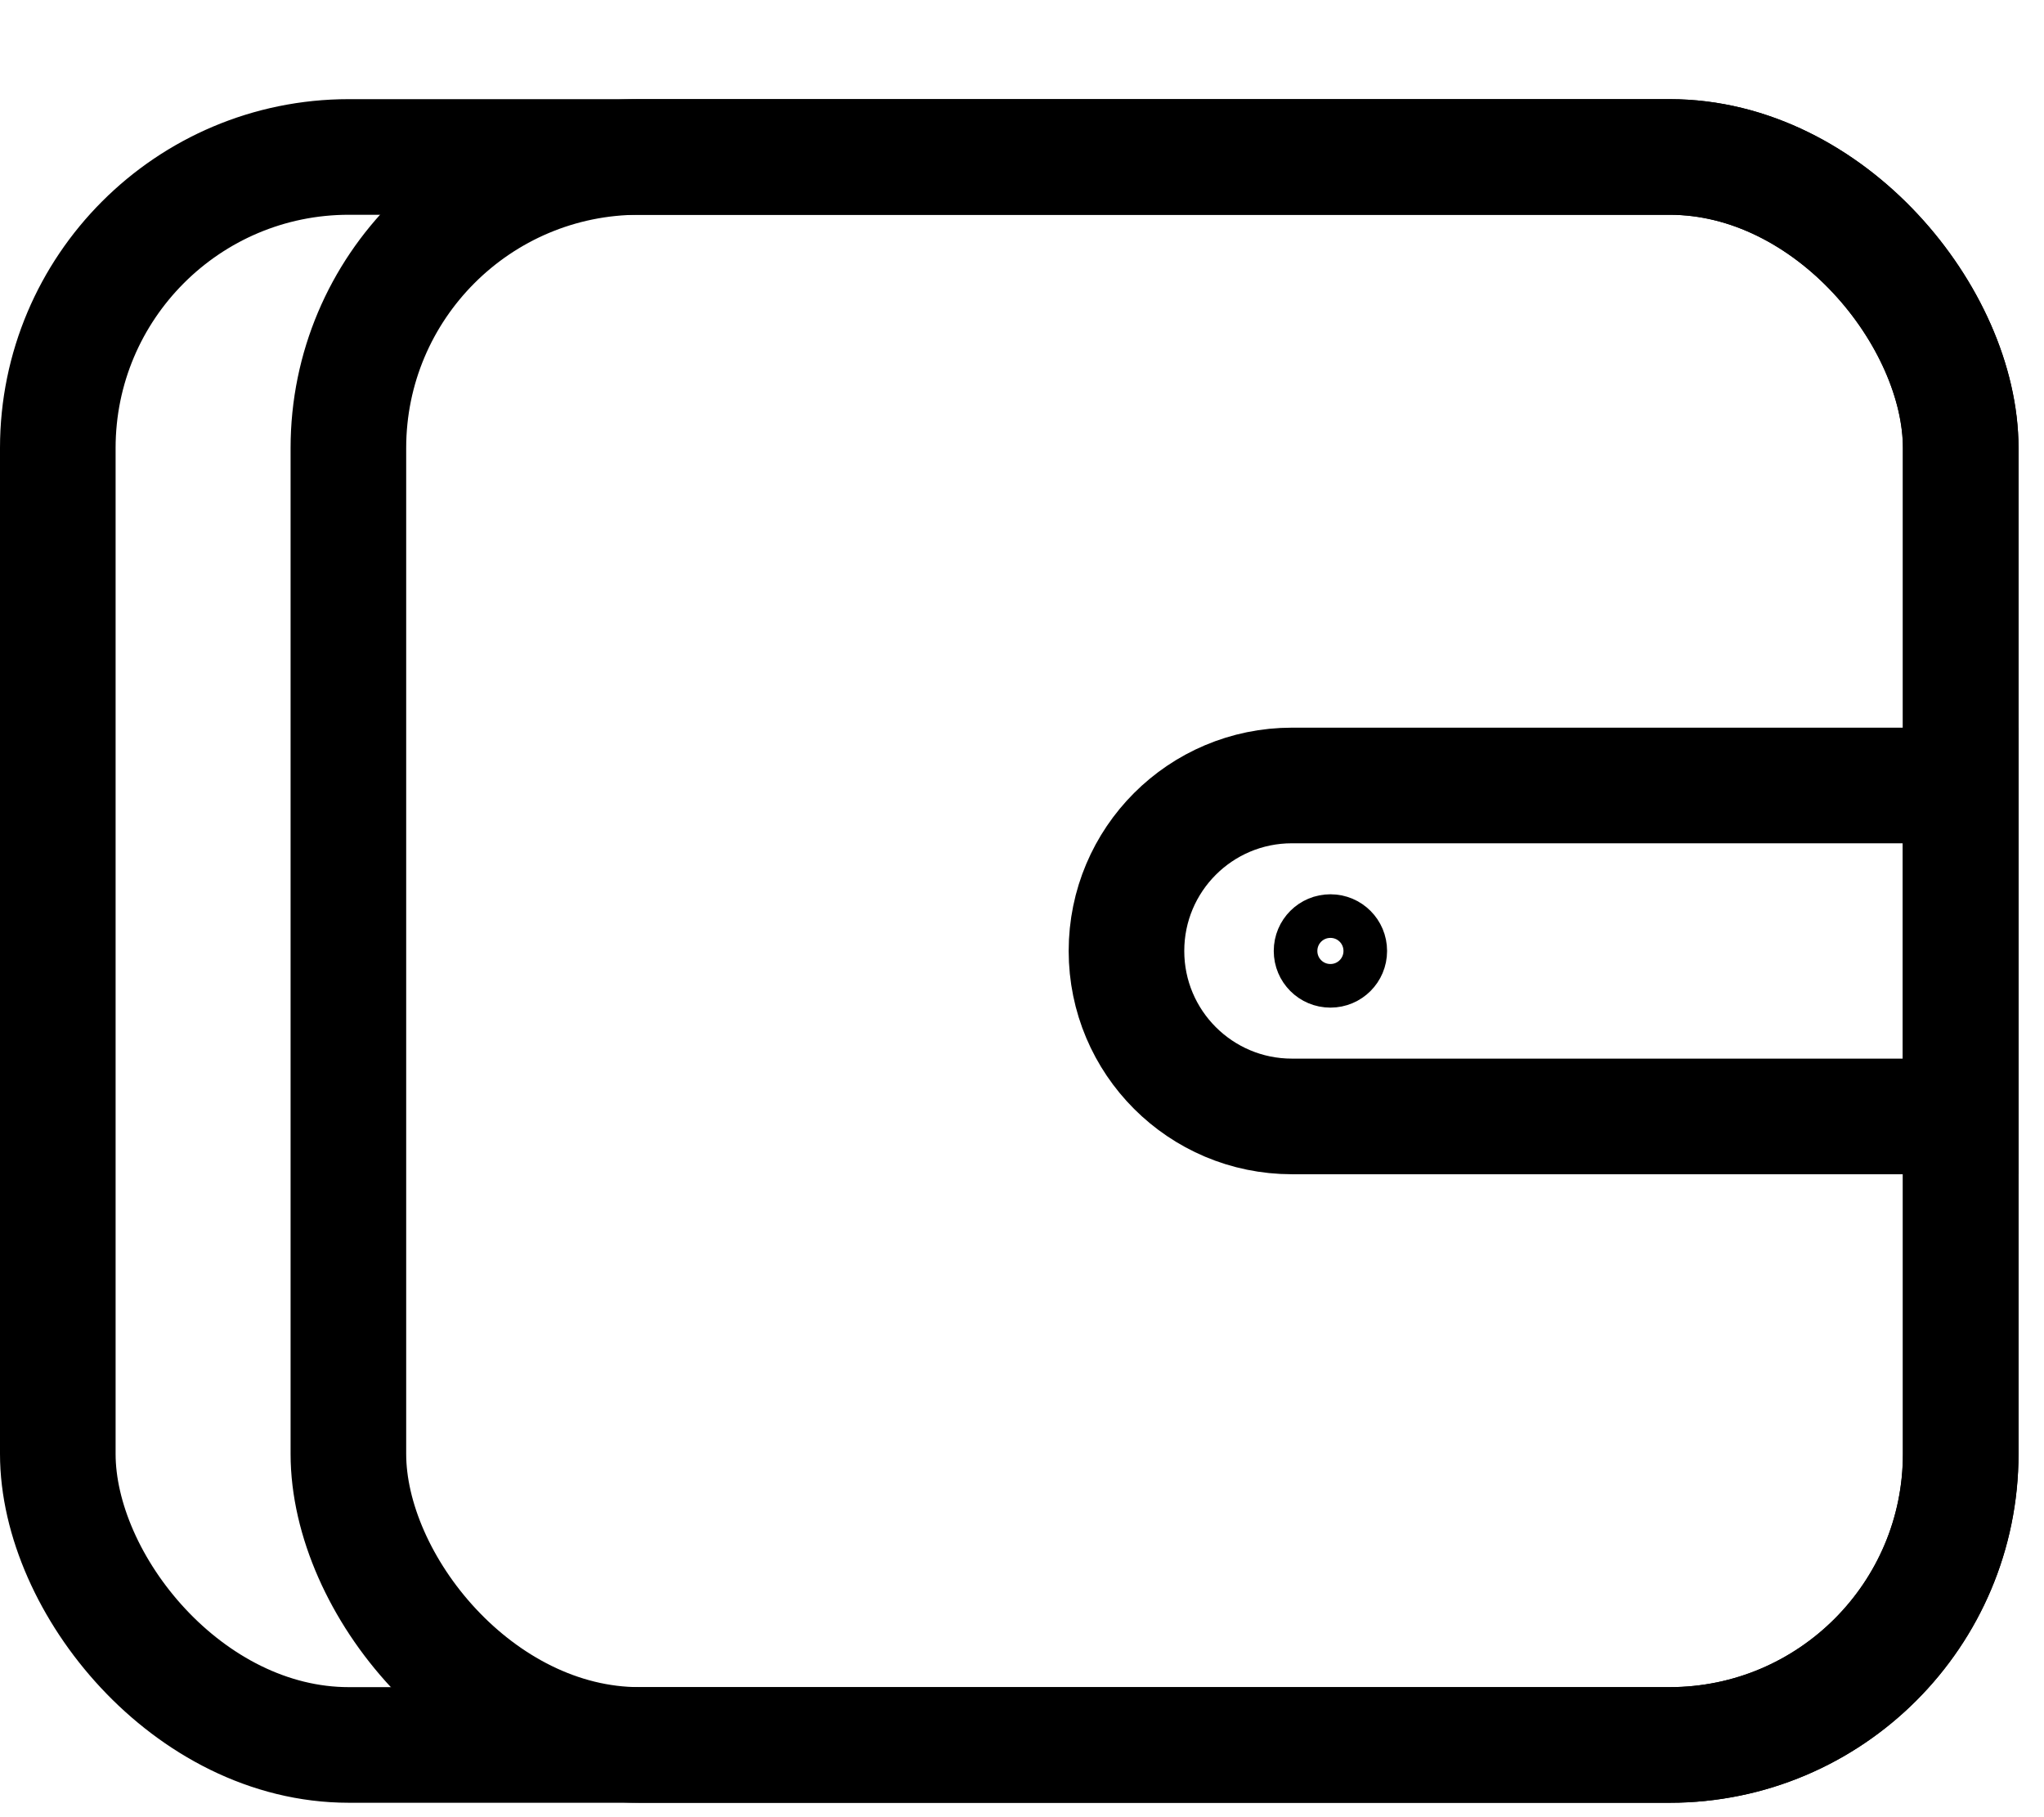 <svg width="18" height="16" viewBox="0 0 18 16" fill="none" xmlns="http://www.w3.org/2000/svg">
<g id="Group 14">
<rect id="Rectangle 14" x="0.509" y="1.382" width="16.757" height="13.982" rx="2.563" stroke="#505C7C" style="stroke:#505C7C;stroke:color(display-p3 0.314 0.361 0.486);stroke-opacity:1;" stroke-width="1.018"/>
<rect id="Rectangle 15" x="3.068" y="1.382" width="14.199" height="13.982" rx="2.563" stroke="#505C7C" style="stroke:#505C7C;stroke:color(display-p3 0.314 0.361 0.486);stroke-opacity:1;" stroke-width="1.018"/>
<path id="Rectangle 16" d="M9.92 8.373C9.92 7.568 10.572 6.916 11.377 6.916H17.266V9.83H11.377C10.572 9.83 9.92 9.178 9.92 8.373Z" stroke="#505C7C" style="stroke:#505C7C;stroke:color(display-p3 0.314 0.361 0.486);stroke-opacity:1;" stroke-width="1.018"/>
<path id="Ellipse 7" d="M12.023 8.373C12.023 8.543 11.886 8.68 11.716 8.68C11.546 8.68 11.409 8.543 11.409 8.373C11.409 8.203 11.546 8.066 11.716 8.066C11.886 8.066 12.023 8.203 12.023 8.373Z" stroke="#505C7C" style="stroke:#505C7C;stroke:color(display-p3 0.314 0.361 0.486);stroke-opacity:1;" stroke-width="0.384"/>
</g>
</svg>

